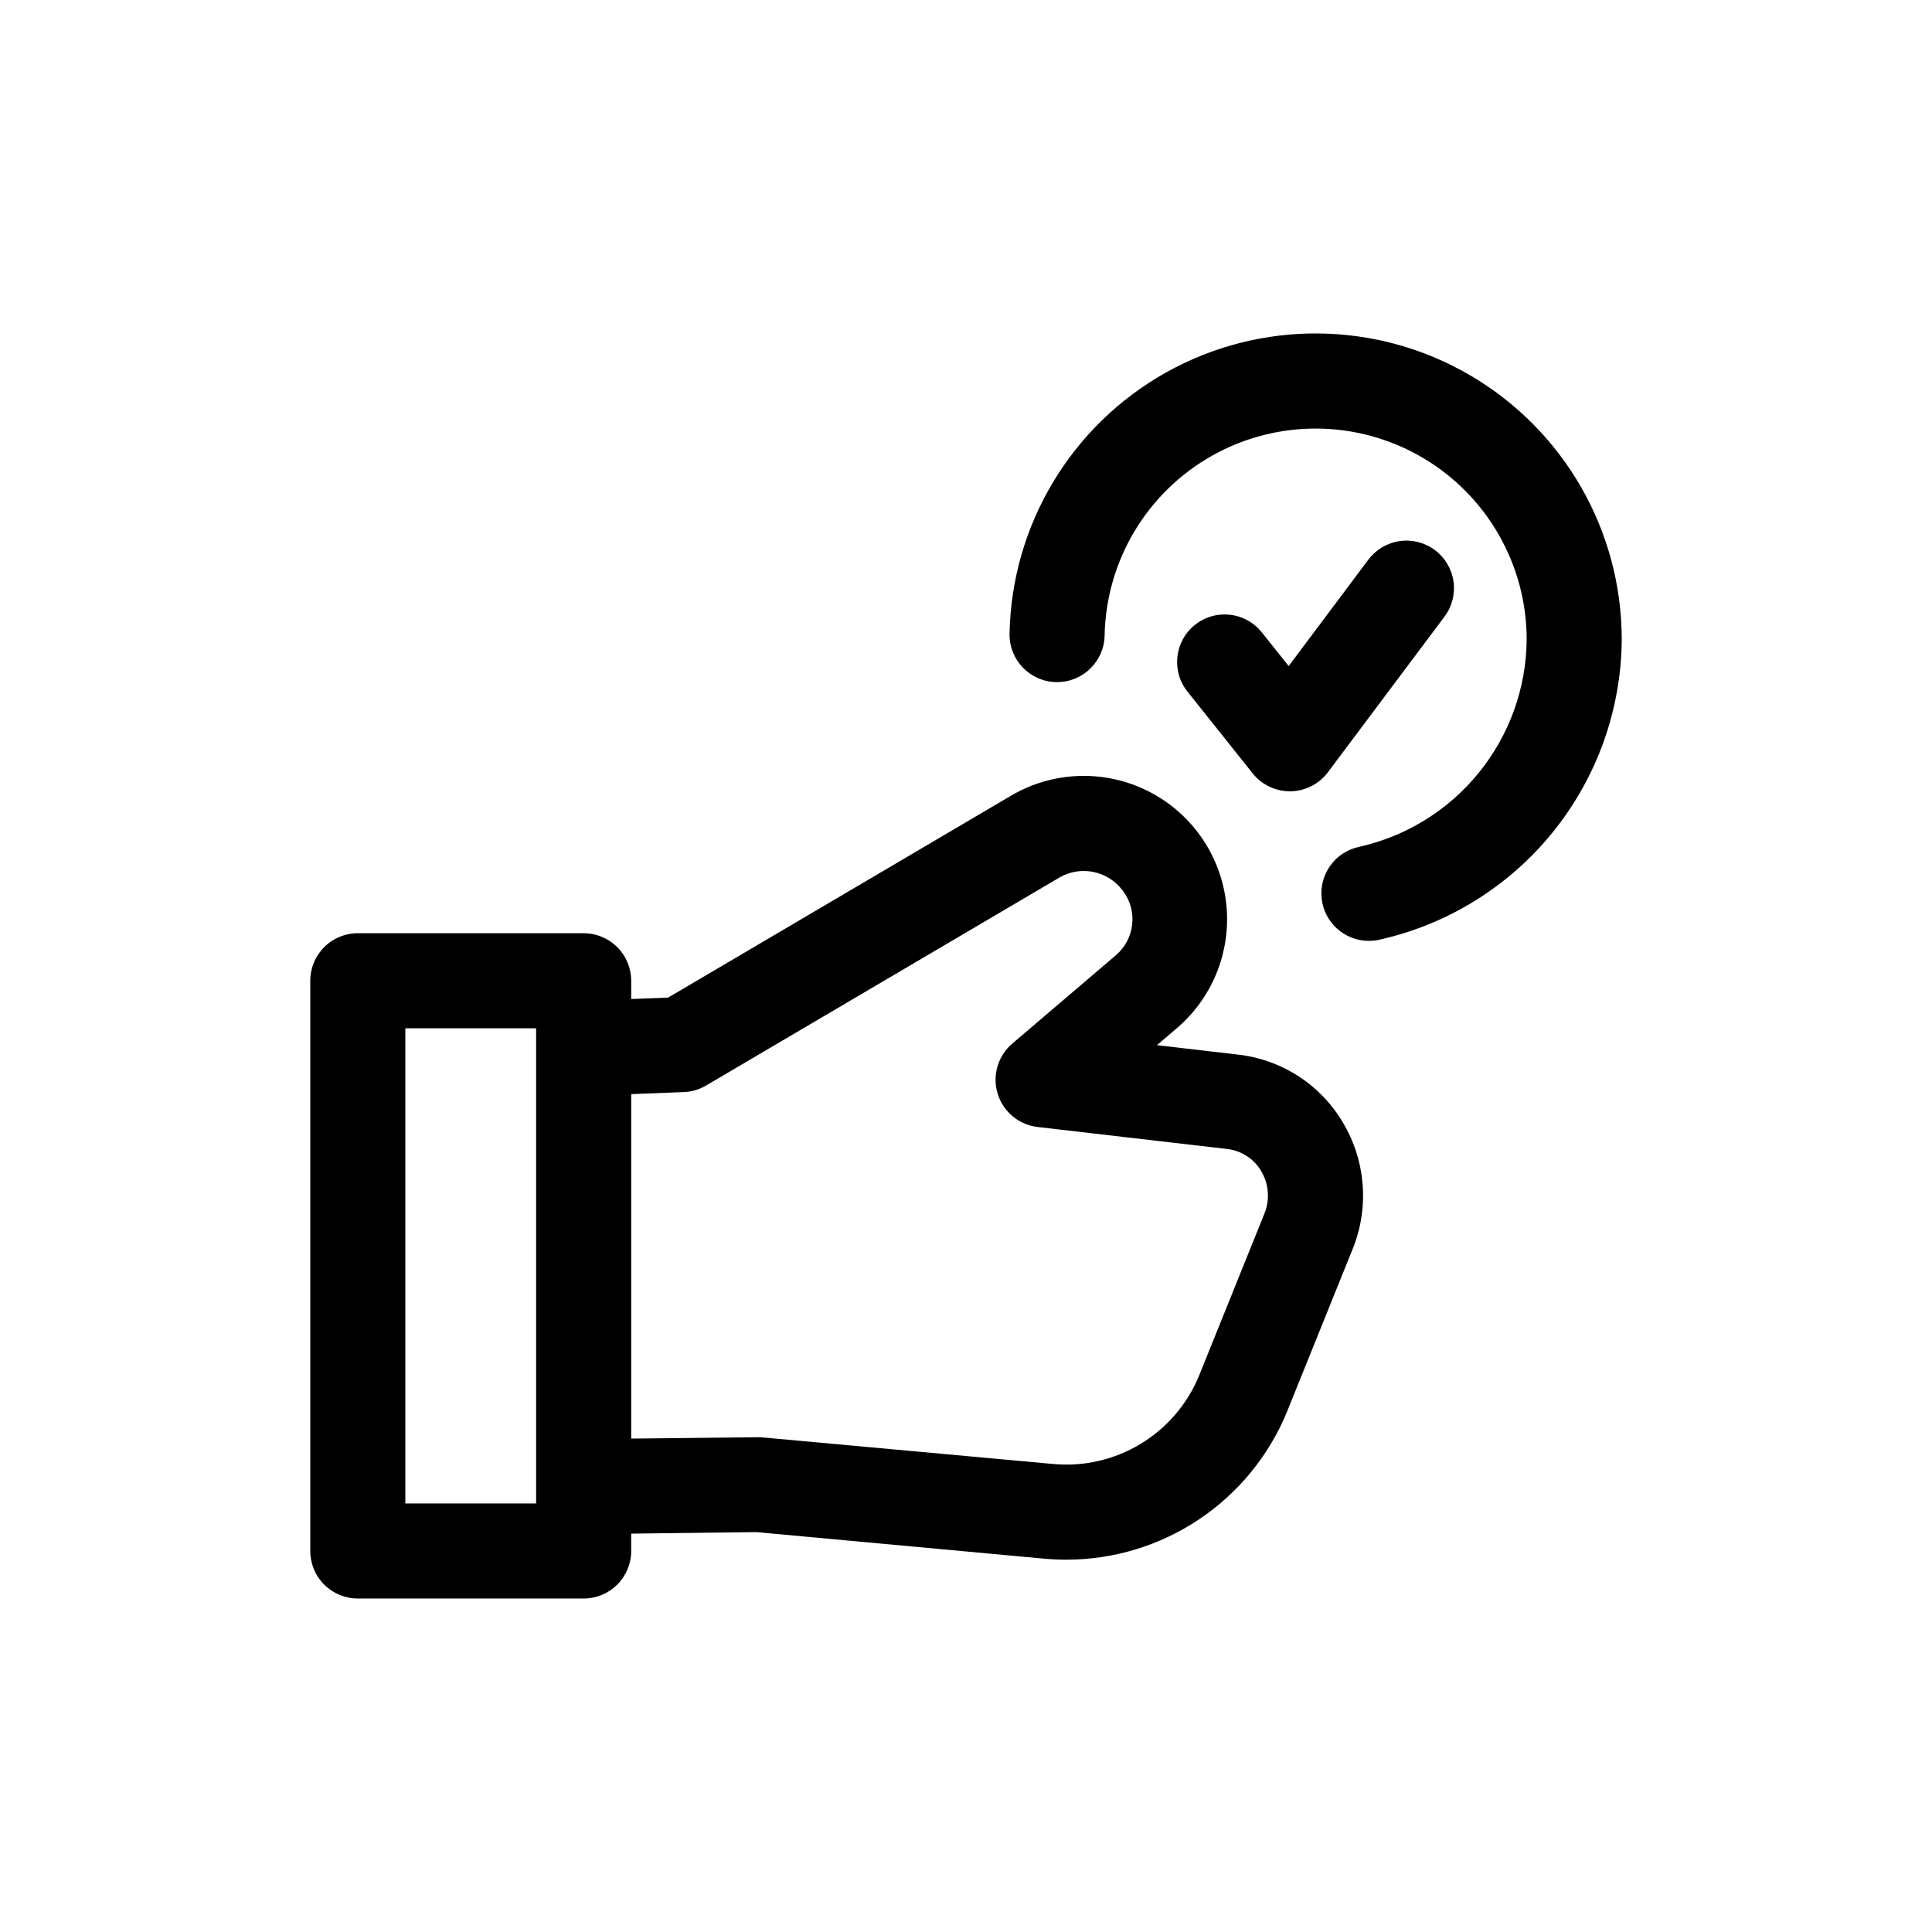 <?xml version="1.0" encoding="UTF-8"?>
<!-- Uploaded to: ICON Repo, www.iconrepo.com, Generator: ICON Repo Mixer Tools -->
<svg fill="#000000" width="800px" height="800px" version="1.1" viewBox="144 144 512 512" xmlns="http://www.w3.org/2000/svg">
 <path d="m471.76 423.44-21.168-2.461 5.559-4.734c9.598-8.359 14.371-20.969 12.715-33.59s-9.523-23.57-20.957-29.168c-11.43-5.598-24.906-5.098-35.891 1.332l-90.957 53.555-9.789 0.379v-4.844h-0.004c0.004-3.34-1.324-6.547-3.688-8.91-2.363-2.359-5.566-3.688-8.906-3.684h-59.855c-3.34-0.004-6.543 1.324-8.906 3.684-2.363 2.363-3.688 5.57-3.688 8.91v151.12c0 3.34 1.324 6.547 3.688 8.91 2.363 2.359 5.566 3.688 8.906 3.684h59.855c3.34 0.004 6.543-1.324 8.906-3.684 2.363-2.363 3.691-5.57 3.688-8.91v-4.602l33.199-0.402 76.332 7.047c1.957 0.172 3.898 0.258 5.832 0.258 12.504-0.008 24.73-3.723 35.121-10.68 10.395-6.957 18.492-16.84 23.266-28.398l17.379-43.074c4.531-11.047 3.574-23.582-2.582-33.812-6-10.066-16.398-16.711-28.055-17.922zm-185.68 118.99h-34.66v-125.93h34.66zm192.95-76.68-17.305 42.914c-3.106 7.5-8.531 13.805-15.48 18-6.949 4.195-15.059 6.055-23.141 5.309l-77.613-7.098-34.219 0.367v-91.289l13.938-0.543v0.004c2.082-0.078 4.109-0.672 5.902-1.734l93.715-55.164c5.633-3.223 12.781-1.738 16.668 3.457 4.094 5.281 3.309 12.852-1.785 17.18l-27.453 23.418v0.004c-3.812 3.25-5.336 8.457-3.875 13.25s5.625 8.266 10.602 8.84l50 5.805v0.004c3.84 0.363 7.277 2.543 9.238 5.867 2.062 3.461 2.363 7.691 0.812 11.41zm94.746-152.26h0.004c-0.137 18.582-6.57 36.566-18.25 51.016-11.68 14.449-27.914 24.512-46.055 28.543-0.895 0.191-1.805 0.293-2.719 0.293-6.426-0.008-11.812-4.852-12.504-11.238-0.691-6.391 3.535-12.273 9.812-13.656 12.543-2.773 23.777-9.715 31.863-19.699 8.09-9.98 12.551-22.41 12.66-35.258-0.004-19.859-10.539-38.227-27.68-48.258s-38.312-10.223-55.633-0.504c-17.316 9.723-28.18 27.898-28.543 47.754-0.172 6.934-5.918 12.426-12.852 12.281-6.934-0.141-12.449-5.863-12.34-12.797 0.543-28.797 16.312-55.148 41.434-69.234s55.828-13.797 80.68 0.758c24.855 14.559 40.125 41.199 40.125 70zm-97.805 35.461-17.281-21.672c-4.336-5.441-3.438-13.367 2.004-17.699 5.441-4.336 13.367-3.438 17.699 2.004l7.121 8.93 21.082-28.156v0.004c2-2.691 4.984-4.477 8.301-4.961s6.691 0.371 9.371 2.383c2.684 2.008 4.457 5.004 4.926 8.32 0.469 3.32-0.402 6.688-2.426 9.359l-30.859 41.191v0.004c-2.344 3.121-6 4.981-9.902 5.043h-0.184c-3.836-0.004-7.461-1.75-9.852-4.75z"/>
</svg>